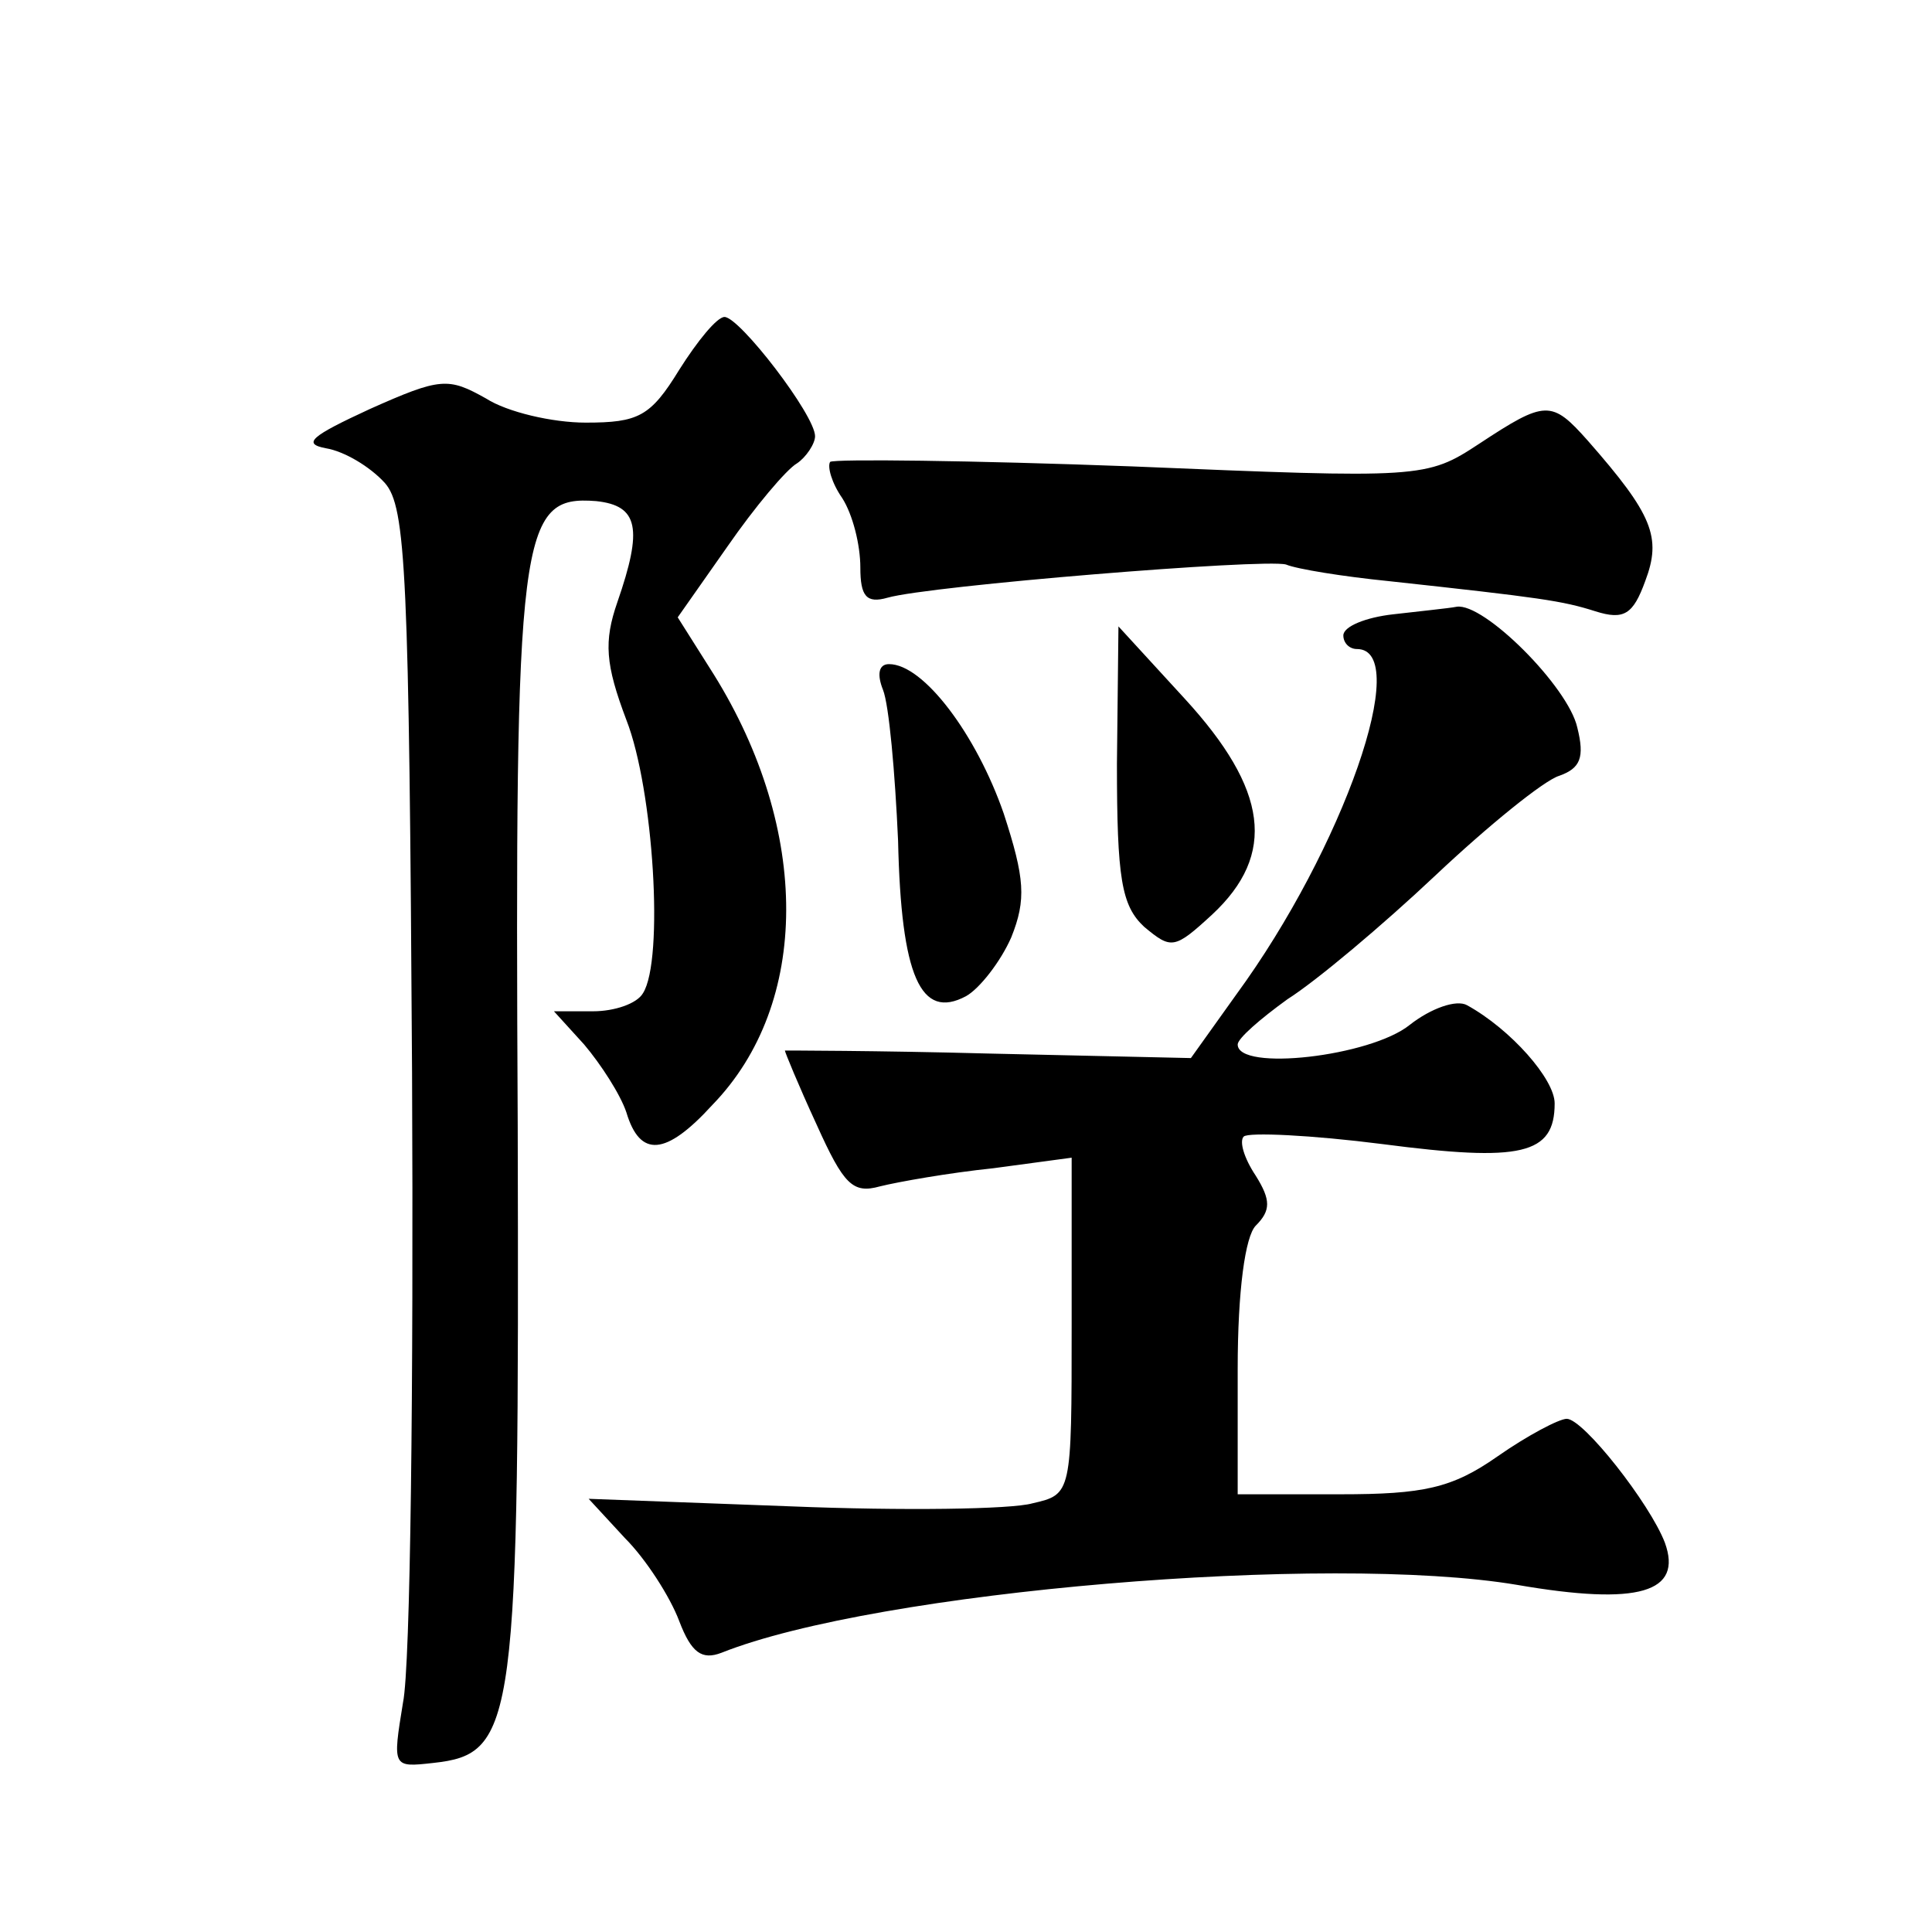 <?xml version="1.0" standalone="no"?>
<!DOCTYPE svg PUBLIC "-//W3C//DTD SVG 20010904//EN"
 "http://www.w3.org/TR/2001/REC-SVG-20010904/DTD/svg10.dtd">
<svg version="1.0" xmlns="http://www.w3.org/2000/svg"
 width="128pt" height="128pt" viewBox="0 0 128 128"
 preserveAspectRatio="xMidYMid meet">
<g transform="translate(0,128) scale(0.1,-0.1)"
fill="#0" stroke="none">
<path d="M450 1035 c-19 -31 -27 -35 -62 -35 -22 0 -52 7 -66 16 -25 14 -30 14
-77 -7 -39 -18 -45 -23 -29 -26 12 -2 29 -12 39 -23 14 -16 16 -59 18 -391 1 -206
-1 -393 -6 -417 -7 -43 -7 -43 20 -40 55 6 57 25 56 422 -2 395 1 418 52 414 28
-3 31 -18 14 -67 -9 -26 -8 -41 6 -78 18 -46 25 -159 11 -181 -4 -7 -19 -12 -33
-12 l-26 0 20 -22 c11 -13 24 -33 28 -45 9 -30 26 -29 57 5 65 67 65 182 1 285
l-24 38 33 47 c18 26 39 51 46 55 6 4 12 13 12 18 0 14 -50 79 -60 79 -5 0 -18
-16 -30 -35z M980 986 c-35 -23 -38 -23 -230 -15 -107 4 -197 5 -200 3 -2 -3 1
-14 8 -24 7 -11 12 -31 12 -46 0 -19 4 -24 18 -20 28 8 249 26 264 22 7 -3 38 -8
68 -11 101 -11 115 -13 137 -20 19 -6 25 -2 33 20 11 29 5 44 -38 93 -24 27 -28
27 -72 -2z M923 873 c-18 -2 -33 -8 -33 -14 0 -5 4 -9 9 -9 37 0 -9 -132 -80 -229
l-30 -42 -134 3 c-74 2 -135 2 -135 2 0 -1 9 -23 21 -49 18 -40 24 -46 42 -41 12
3 46 9 75 12 l52 7 0 -111 c0 -112 0 -112 -26 -118 -14 -4 -86 -5 -160 -2 l-134
5 24 -26 c14 -14 30 -39 36 -55 8 -21 15 -26 28 -21 103 41 402 66 527 45 81 -14
110 -5 98 28 -10 26 -54 82 -65 82 -5 0 -26 -11 -46 -25 -30 -21 -49 -25 -104 -25
l-68 0 0 83 c0 52 5 88 12 95 10 10 10 17 0 33 -8 12 -11 23 -8 26 3 3 45 1 92
-5 92 -12 114 -7 114 27 0 16 -29 49 -58 65 -7 4 -24 -2 -38 -13 -26 -21 -114 -31
-114 -13 0 4 15 17 33 30 19 12 63 49 98 82 35 33 72 63 82 66 14 5 17 12 12 32
-6 27 -62 83 -80 80 -5 -1 -25 -3 -42 -5z M740 774 c0 -76 3 -94 18 -108 18 -15
20 -15 45 8 43 40 37 83 -18 143 l-44 48 -1 -91z M585 823 c4 -10 8 -55 10 -100
2 -90 15 -119 45 -103 9 5 23 23 30 39 10 25 9 39 -5 82 -18 52 -53 99 -76 99 -7
0 -8 -7 -4 -17z"/>
</g>
</svg>
